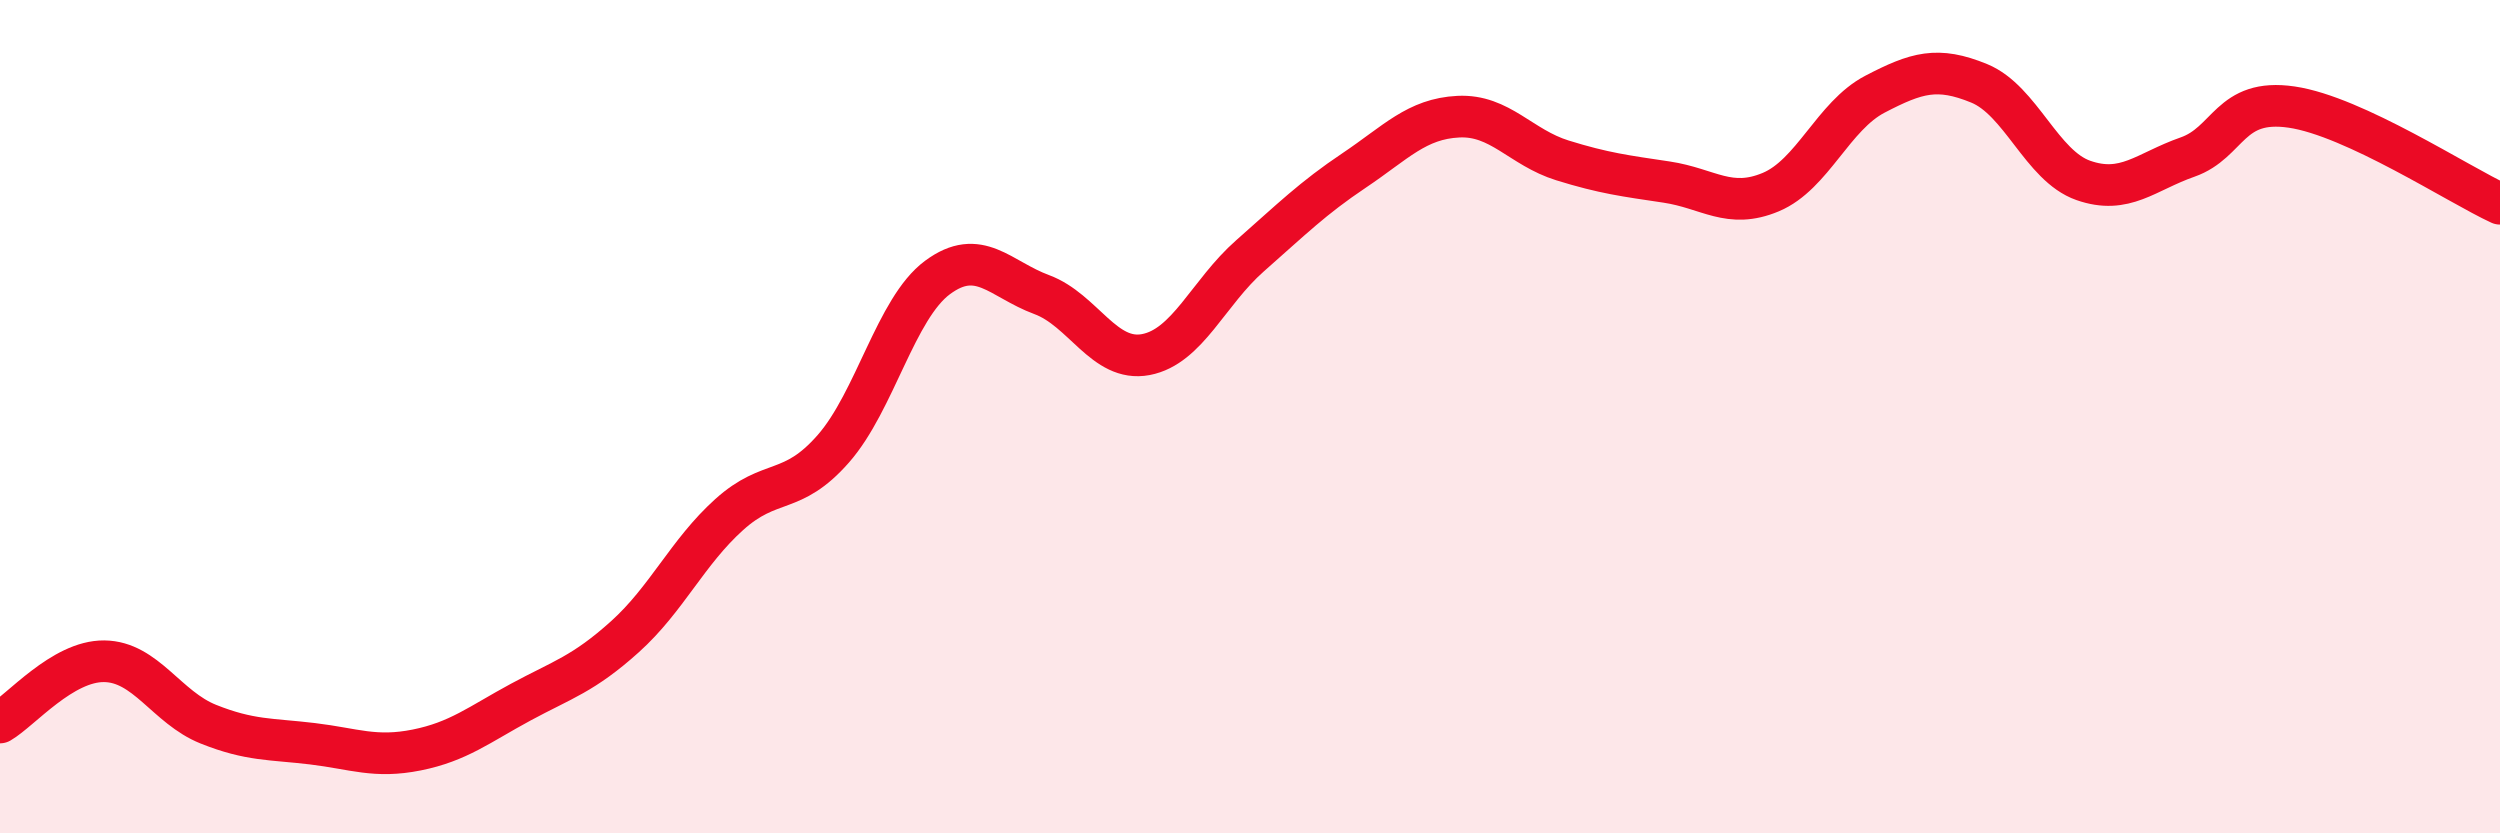 
    <svg width="60" height="20" viewBox="0 0 60 20" xmlns="http://www.w3.org/2000/svg">
      <path
        d="M 0,17.34 C 0.5,17.05 1.5,15.86 2.5,15.87 C 3.5,15.88 4,16.98 5,17.38 C 6,17.78 6.5,17.73 7.5,17.85 C 8.5,17.97 9,18.2 10,18 C 11,17.8 11.5,17.39 12.5,16.85 C 13.5,16.31 14,16.18 15,15.28 C 16,14.38 16.5,13.25 17.5,12.35 C 18.5,11.45 19,11.91 20,10.77 C 21,9.63 21.5,7.4 22.5,6.66 C 23.5,5.92 24,6.7 25,7.07 C 26,7.44 26.5,8.7 27.5,8.51 C 28.5,8.32 29,7.02 30,6.14 C 31,5.26 31.5,4.76 32.5,4.09 C 33.5,3.42 34,2.85 35,2.8 C 36,2.75 36.5,3.54 37.5,3.85 C 38.5,4.16 39,4.22 40,4.37 C 41,4.52 41.5,5.03 42.5,4.61 C 43.5,4.19 44,2.78 45,2.26 C 46,1.74 46.5,1.59 47.5,2 C 48.5,2.41 49,3.98 50,4.33 C 51,4.68 51.5,4.12 52.5,3.77 C 53.5,3.42 53.5,2.35 55,2.57 C 56.5,2.79 59,4.43 60,4.89L60 20L0 20Z"
        fill="#EB0A25"
        opacity="0.1"
        stroke-linecap="round"
        stroke-linejoin="round"
      />
      <path
        d="M 0,17.34 C 0.5,17.05 1.5,15.86 2.5,15.87 C 3.5,15.88 4,16.98 5,17.38 C 6,17.78 6.5,17.73 7.5,17.85 C 8.5,17.97 9,18.2 10,18 C 11,17.8 11.5,17.39 12.5,16.85 C 13.5,16.31 14,16.18 15,15.28 C 16,14.38 16.5,13.25 17.5,12.35 C 18.5,11.45 19,11.91 20,10.77 C 21,9.63 21.5,7.4 22.5,6.66 C 23.5,5.92 24,6.7 25,7.07 C 26,7.44 26.5,8.7 27.5,8.51 C 28.5,8.32 29,7.02 30,6.14 C 31,5.26 31.5,4.76 32.5,4.09 C 33.5,3.42 34,2.85 35,2.8 C 36,2.75 36.5,3.54 37.5,3.85 C 38.5,4.16 39,4.22 40,4.37 C 41,4.52 41.5,5.03 42.5,4.61 C 43.5,4.19 44,2.78 45,2.26 C 46,1.74 46.5,1.59 47.5,2 C 48.5,2.41 49,3.98 50,4.33 C 51,4.68 51.5,4.12 52.5,3.77 C 53.5,3.42 53.5,2.35 55,2.57 C 56.5,2.79 59,4.43 60,4.89"
        stroke="#EB0A25"
        stroke-width="1"
        fill="none"
        stroke-linecap="round"
        stroke-linejoin="round"
      />
    </svg>
  